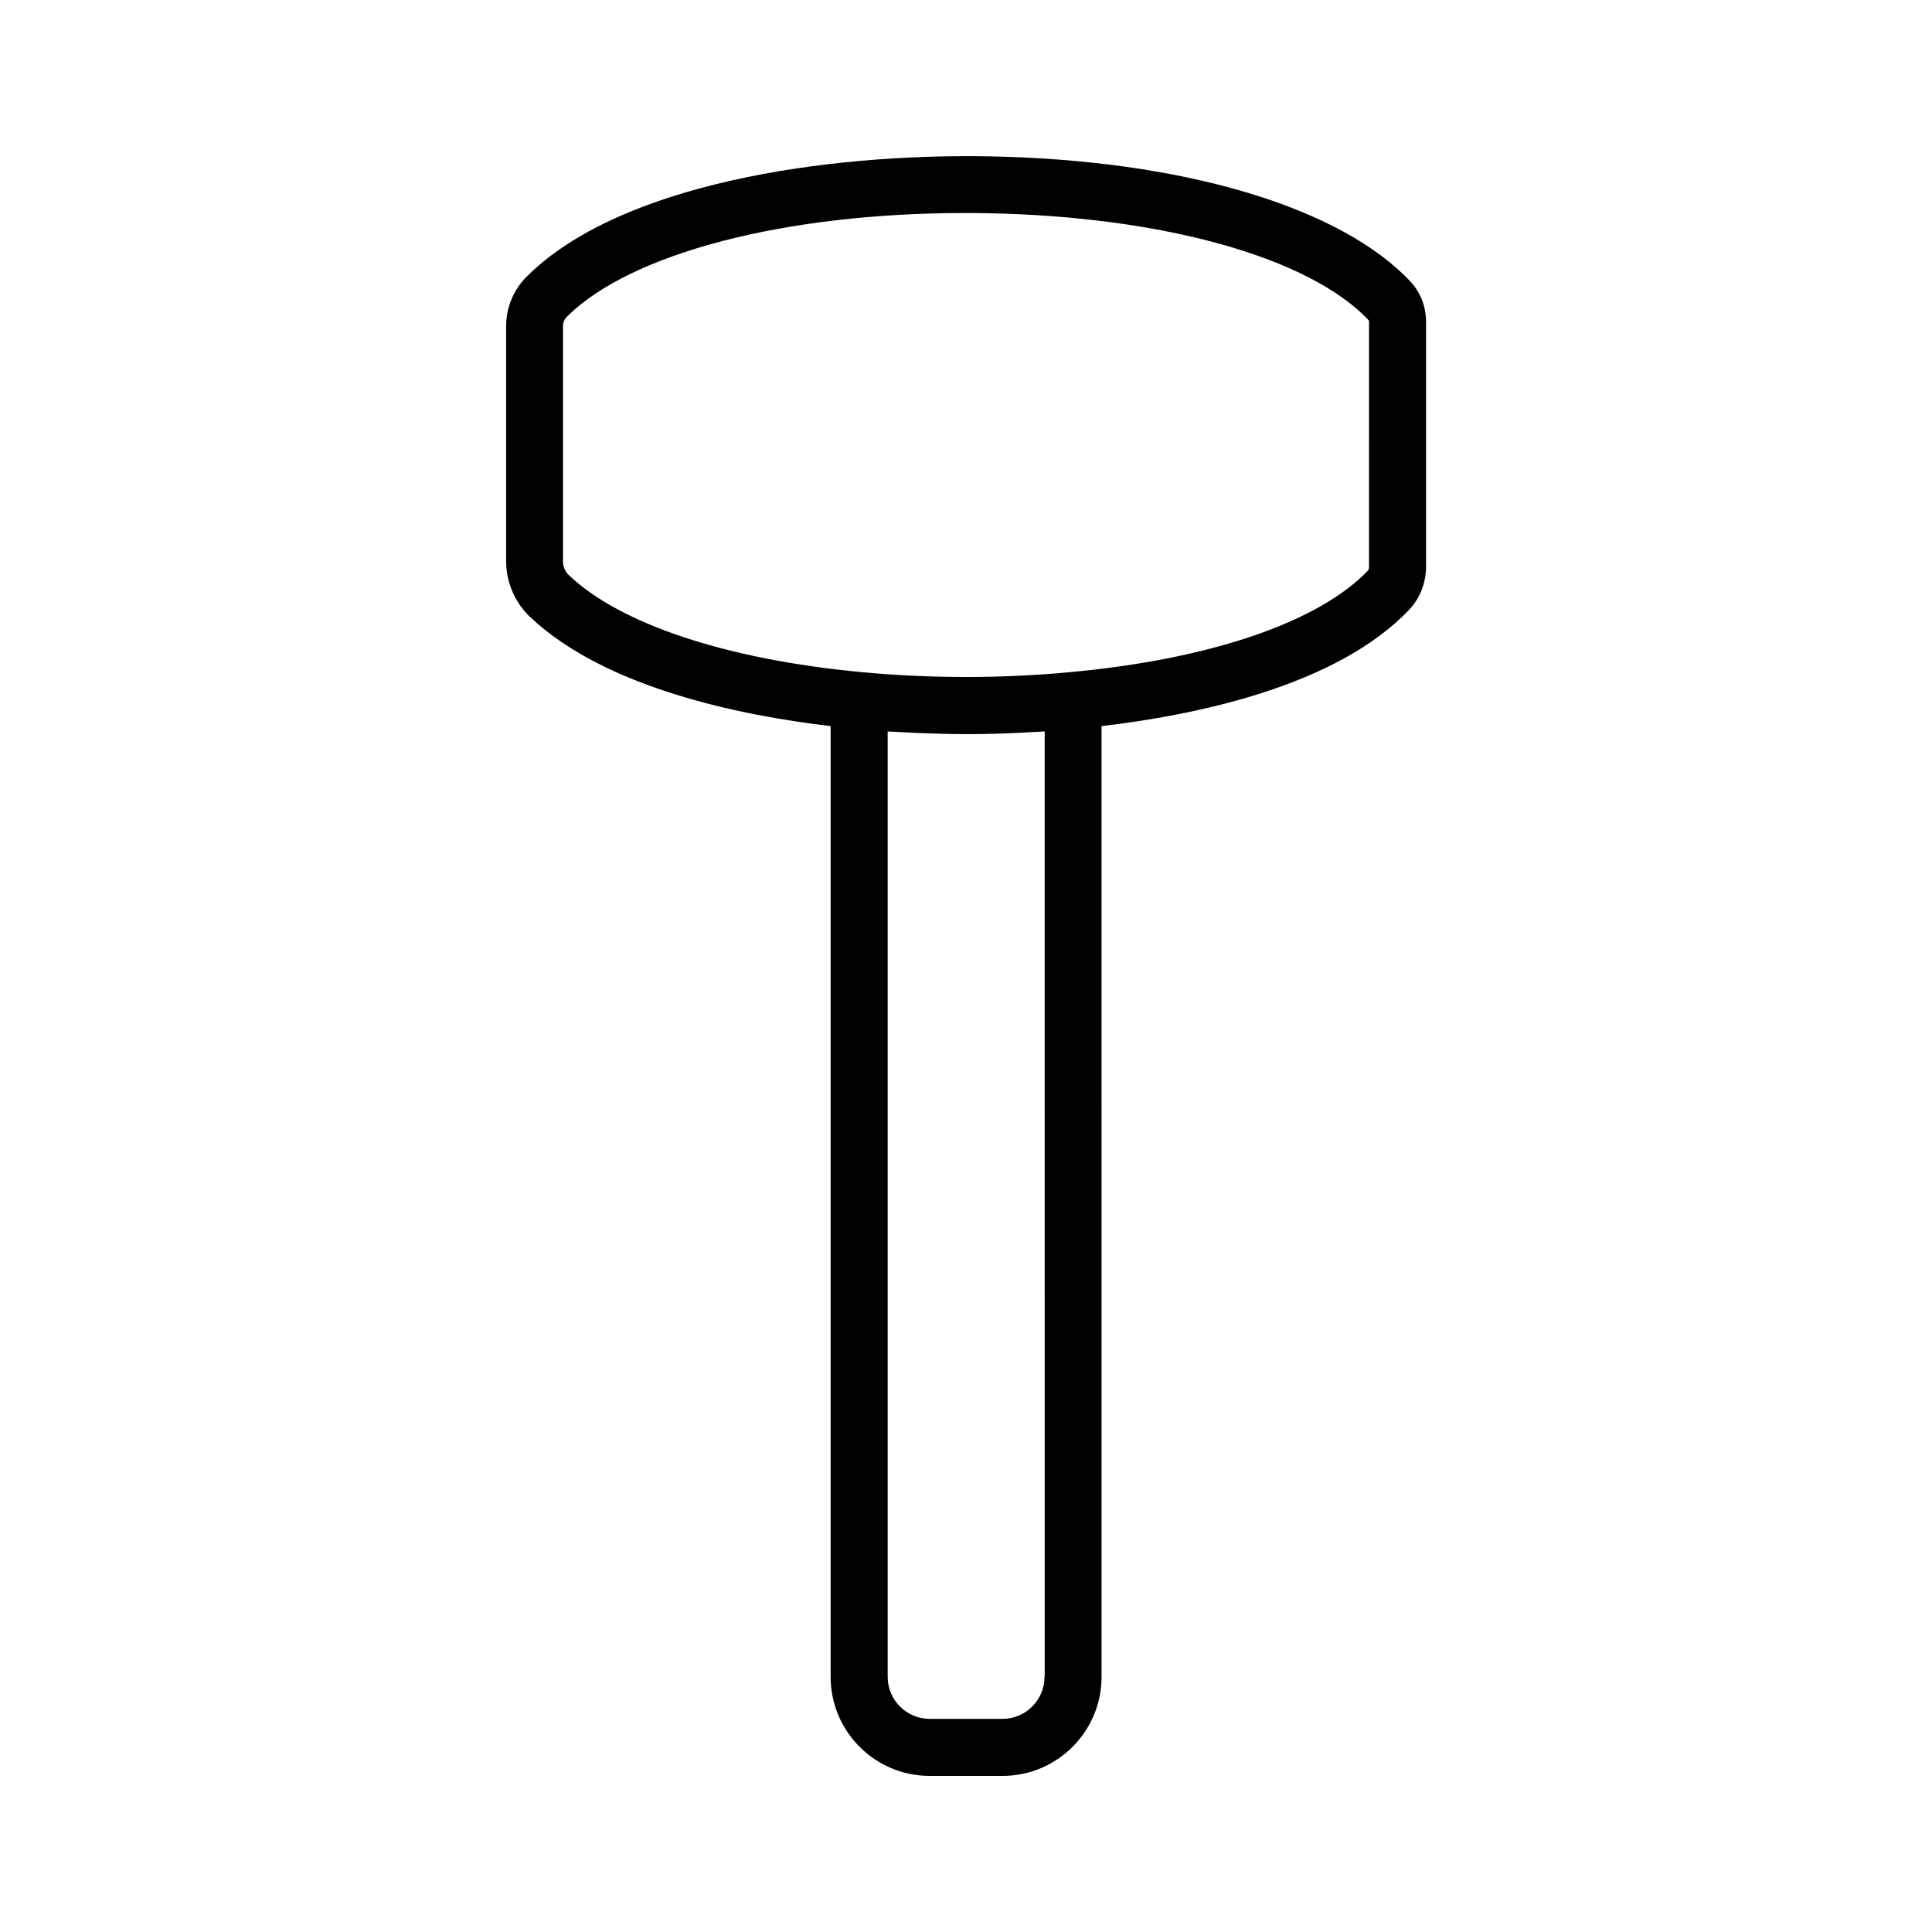 <?xml version="1.0" encoding="UTF-8"?>
<!-- The Best Svg Icon site in the world: iconSvg.co, Visit us! https://iconsvg.co -->
<svg fill="#000000" width="800px" height="800px" version="1.1" viewBox="144 144 512 512" xmlns="http://www.w3.org/2000/svg">
 <path d="m517.84 218.68c-18.641-19.902-60.559-32.344-112-33.25-42.773-0.754-97.387 7.152-122.17 31.789-3.578 3.527-5.543 8.262-5.543 13.25v62.223c0 5.543 2.266 10.883 6.246 14.711 20 18.992 56.125 26.25 79.754 29.02v251.96c0 14.508 11.789 26.25 26.25 26.25h19.297c14.508 0 26.25-11.789 26.25-26.25l-0.004-251.96c24.637-2.871 62.219-10.48 81.566-30.883 2.82-2.973 4.434-7.055 4.434-11.438v-64.738c0-4.082-1.461-7.859-4.082-10.684zm-97.035 369.7c0 6.144-4.988 11.133-11.133 11.133h-19.297c-6.144 0-11.133-4.988-11.133-11.133v-250.54c1.359 0.102 2.719 0.152 4.082 0.203 1.258 0.051 2.469 0.152 3.727 0.203 4.18 0.152 8.414 0.301 12.645 0.301h0.352 0.402c4.231 0 8.414-0.102 12.594-0.301 1.258-0.051 2.519-0.102 3.727-0.203 1.359-0.051 2.719-0.102 4.082-0.203l0.004 250.54zm86-294.22c0 0.555-0.152 0.906-0.25 1.008-13.047 13.703-41.816 23.527-78.898 26.953-18.086 1.715-37.23 1.715-55.316 0-35.621-3.324-63.934-12.695-77.586-25.695-1.008-0.957-1.562-2.316-1.562-3.727v-62.27c0-0.957 0.402-1.863 1.059-2.519 16.977-16.879 57.988-27.457 105.45-27.457 1.914 0 3.879 0 5.844 0.051 46.754 0.855 85.547 11.738 101.21 28.414 0 0.051 0.051 0.152 0.051 0.402z"/>
</svg>